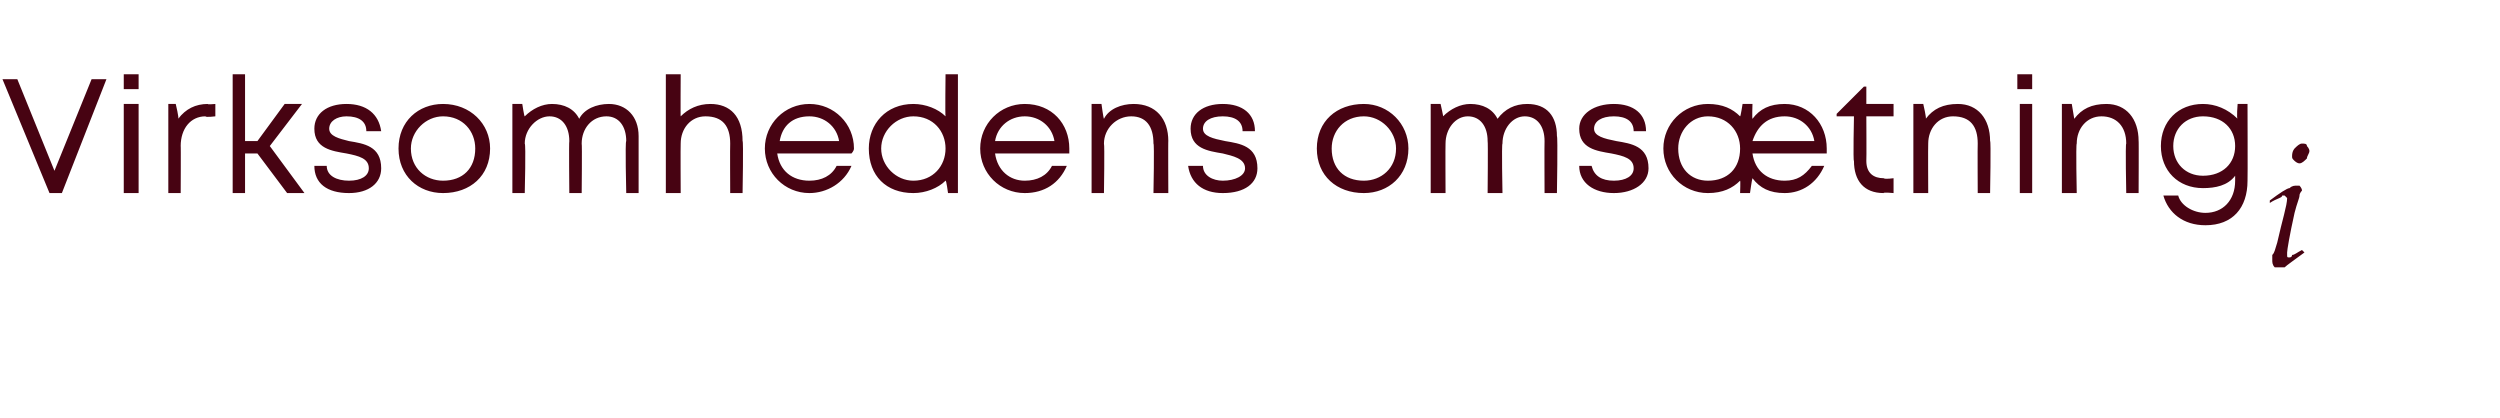 <?xml version="1.0" standalone="no"?><!DOCTYPE svg PUBLIC "-//W3C//DTD SVG 1.1//EN" "http://www.w3.org/Graphics/SVG/1.1/DTD/svg11.dtd"><svg xmlns="http://www.w3.org/2000/svg" version="1.1" width="101px" height="16.9px" viewBox="0 -2 101 16.9" style="top:-2px">  <desc>Virksomhedens oms tningi</desc>  <defs/>  <g id="Polygon331957">    <path d="M 4.3 1.2 L 2.5 5.8 L 2 5.8 L 0.1 1.2 L 0.7 1.2 L 2.2 4.9 L 3.7 1.2 L 4.3 1.2 Z M 5 1 L 5.6 1 L 5.6 1.6 L 5 1.6 L 5 1 Z M 5 2.2 L 5.6 2.2 L 5.6 5.8 L 5 5.8 L 5 2.2 Z M 8.7 2.2 L 8.7 2.7 C 8.7 2.7 8.31 2.75 8.3 2.7 C 7.7 2.7 7.3 3.2 7.3 3.9 C 7.31 3.85 7.3 5.8 7.3 5.8 L 6.8 5.8 L 6.8 2.2 L 7.1 2.2 C 7.1 2.2 7.24 2.78 7.2 2.8 C 7.5 2.4 7.9 2.2 8.4 2.2 C 8.36 2.23 8.7 2.2 8.7 2.2 Z M 10.4 4.2 L 9.9 4.2 L 9.9 5.8 L 9.4 5.8 L 9.4 1 L 9.9 1 L 9.9 3.7 L 10.4 3.7 L 11.5 2.2 L 12.2 2.2 L 10.9 3.9 L 12.3 5.8 L 11.6 5.8 L 10.4 4.2 Z M 14.1 5.8 C 13.2 5.8 12.7 5.4 12.7 4.7 C 12.7 4.7 13.2 4.7 13.2 4.7 C 13.2 5.1 13.6 5.3 14.1 5.3 C 14.6 5.3 14.9 5.1 14.9 4.8 C 14.9 4.4 14.5 4.3 14 4.2 C 13.4 4.1 12.7 4 12.7 3.2 C 12.7 2.6 13.2 2.2 14 2.2 C 14.8 2.2 15.3 2.6 15.4 3.3 C 15.4 3.3 14.8 3.3 14.8 3.3 C 14.8 2.9 14.5 2.7 14 2.7 C 13.6 2.7 13.3 2.9 13.3 3.2 C 13.3 3.5 13.7 3.6 14.1 3.7 C 14.7 3.8 15.4 3.9 15.4 4.8 C 15.4 5.4 14.9 5.8 14.1 5.8 C 14.1 5.8 14.1 5.8 14.1 5.8 Z M 16.1 4 C 16.1 2.9 16.9 2.2 17.9 2.2 C 19 2.2 19.8 3 19.8 4 C 19.8 5.1 19 5.8 17.9 5.8 C 16.9 5.8 16.1 5.1 16.1 4 Z M 17.9 5.3 C 18.7 5.3 19.2 4.8 19.2 4 C 19.2 3.3 18.7 2.7 17.9 2.7 C 17.2 2.7 16.6 3.3 16.6 4 C 16.6 4.8 17.2 5.3 17.9 5.3 C 17.9 5.3 17.9 5.3 17.9 5.3 Z M 24.6 2.2 C 25.3 2.2 25.8 2.7 25.8 3.5 C 25.8 3.51 25.8 5.8 25.8 5.8 L 25.3 5.8 C 25.3 5.8 25.25 3.69 25.3 3.7 C 25.3 3.1 25 2.7 24.5 2.7 C 23.9 2.7 23.5 3.2 23.5 3.8 C 23.52 3.81 23.5 5.8 23.5 5.8 L 23 5.8 C 23 5.8 22.98 3.69 23 3.7 C 23 3.1 22.7 2.7 22.2 2.7 C 21.7 2.7 21.2 3.2 21.2 3.8 C 21.25 3.81 21.2 5.8 21.2 5.8 L 20.7 5.8 L 20.7 2.2 L 21.1 2.2 C 21.1 2.2 21.18 2.73 21.2 2.7 C 21.5 2.4 21.9 2.2 22.3 2.2 C 22.8 2.2 23.2 2.4 23.4 2.8 C 23.6 2.4 24.1 2.2 24.6 2.2 C 24.6 2.2 24.6 2.2 24.6 2.2 Z M 30 3.7 C 30.04 3.66 30 5.8 30 5.8 L 29.5 5.8 C 29.5 5.8 29.49 3.79 29.5 3.8 C 29.5 3.1 29.2 2.7 28.5 2.7 C 27.9 2.7 27.5 3.2 27.5 3.8 C 27.49 3.84 27.5 5.8 27.5 5.8 L 26.9 5.8 L 26.9 1 L 27.5 1 C 27.5 1 27.49 2.73 27.5 2.7 C 27.8 2.4 28.2 2.2 28.7 2.2 C 29.5 2.2 30 2.7 30 3.7 Z M 34.4 4.2 C 34.4 4.2 31.4 4.2 31.4 4.2 C 31.5 4.9 32 5.3 32.7 5.3 C 33.2 5.3 33.6 5.1 33.8 4.7 C 33.8 4.7 34.4 4.7 34.4 4.7 C 34.1 5.4 33.4 5.8 32.7 5.8 C 31.7 5.8 30.9 5 30.9 4 C 30.9 3 31.7 2.2 32.7 2.2 C 33.7 2.2 34.5 3 34.5 4 C 34.5 4.1 34.4 4.2 34.4 4.2 Z M 32.7 2.7 C 32 2.7 31.6 3.1 31.5 3.7 C 31.5 3.7 33.9 3.7 33.9 3.7 C 33.8 3.1 33.3 2.7 32.7 2.7 C 32.7 2.7 32.7 2.7 32.7 2.7 Z M 38.7 1 L 38.7 5.8 L 38.3 5.8 C 38.3 5.8 38.23 5.26 38.2 5.3 C 37.9 5.6 37.4 5.8 36.9 5.8 C 35.8 5.8 35.1 5.1 35.1 4 C 35.1 3 35.8 2.2 36.9 2.2 C 37.4 2.2 37.9 2.4 38.2 2.7 C 38.18 2.69 38.2 1 38.2 1 L 38.7 1 Z M 38.2 4 C 38.2 3.3 37.7 2.7 36.9 2.7 C 36.2 2.7 35.6 3.3 35.6 4 C 35.6 4.7 36.2 5.3 36.9 5.3 C 37.7 5.3 38.2 4.7 38.2 4 Z M 43.2 4.2 C 43.2 4.2 40.2 4.2 40.2 4.2 C 40.3 4.9 40.8 5.3 41.4 5.3 C 41.9 5.3 42.3 5.1 42.5 4.7 C 42.5 4.7 43.1 4.7 43.1 4.7 C 42.8 5.4 42.2 5.8 41.4 5.8 C 40.4 5.8 39.6 5 39.6 4 C 39.6 3 40.4 2.2 41.4 2.2 C 42.5 2.2 43.2 3 43.2 4 C 43.2 4.1 43.2 4.2 43.2 4.2 Z M 41.4 2.7 C 40.8 2.7 40.3 3.1 40.2 3.7 C 40.2 3.7 42.6 3.7 42.6 3.7 C 42.5 3.1 42 2.7 41.4 2.7 C 41.4 2.7 41.4 2.7 41.4 2.7 Z M 47.2 3.7 C 47.19 3.66 47.2 5.8 47.2 5.8 L 46.6 5.8 C 46.6 5.8 46.64 3.79 46.6 3.8 C 46.6 3.1 46.3 2.7 45.7 2.7 C 45.1 2.7 44.6 3.2 44.6 3.8 C 44.63 3.84 44.6 5.8 44.6 5.8 L 44.1 5.8 L 44.1 2.2 L 44.5 2.2 C 44.5 2.2 44.58 2.8 44.6 2.8 C 44.8 2.4 45.3 2.2 45.8 2.2 C 46.7 2.2 47.2 2.8 47.2 3.7 Z M 49.4 5.8 C 48.6 5.8 48.1 5.4 48 4.7 C 48 4.7 48.6 4.7 48.6 4.7 C 48.6 5.1 49 5.3 49.4 5.3 C 49.9 5.3 50.3 5.1 50.3 4.8 C 50.3 4.4 49.8 4.3 49.4 4.2 C 48.8 4.1 48.1 4 48.1 3.2 C 48.1 2.6 48.6 2.2 49.4 2.2 C 50.2 2.2 50.7 2.6 50.7 3.3 C 50.7 3.3 50.2 3.3 50.2 3.3 C 50.2 2.9 49.9 2.7 49.4 2.7 C 48.9 2.7 48.6 2.9 48.6 3.2 C 48.6 3.5 49 3.6 49.5 3.7 C 50.1 3.8 50.8 3.9 50.8 4.8 C 50.8 5.4 50.3 5.8 49.4 5.8 C 49.4 5.8 49.4 5.8 49.4 5.8 Z M 53.2 4 C 53.2 2.9 54 2.2 55.1 2.2 C 56.1 2.2 56.9 3 56.9 4 C 56.9 5.1 56.1 5.8 55.1 5.8 C 54 5.8 53.2 5.1 53.2 4 Z M 55.1 5.3 C 55.8 5.3 56.4 4.8 56.4 4 C 56.4 3.3 55.8 2.7 55.1 2.7 C 54.3 2.7 53.8 3.3 53.8 4 C 53.8 4.8 54.3 5.3 55.1 5.3 C 55.1 5.3 55.1 5.3 55.1 5.3 Z M 61.7 2.2 C 62.5 2.2 62.9 2.7 62.9 3.5 C 62.94 3.51 62.9 5.8 62.9 5.8 L 62.4 5.8 C 62.4 5.8 62.39 3.69 62.4 3.7 C 62.4 3.1 62.1 2.7 61.6 2.7 C 61.1 2.7 60.7 3.2 60.7 3.8 C 60.66 3.81 60.7 5.8 60.7 5.8 L 60.1 5.8 C 60.1 5.8 60.12 3.69 60.1 3.7 C 60.1 3.1 59.8 2.7 59.3 2.7 C 58.8 2.7 58.4 3.2 58.4 3.8 C 58.39 3.81 58.4 5.8 58.4 5.8 L 57.8 5.8 L 57.8 2.2 L 58.2 2.2 C 58.2 2.2 58.32 2.73 58.3 2.7 C 58.6 2.4 59 2.2 59.4 2.2 C 59.9 2.2 60.3 2.4 60.5 2.8 C 60.8 2.4 61.2 2.2 61.7 2.2 C 61.7 2.2 61.7 2.2 61.7 2.2 Z M 65.2 5.8 C 64.4 5.8 63.8 5.4 63.8 4.7 C 63.8 4.7 64.3 4.7 64.3 4.7 C 64.4 5.1 64.7 5.3 65.2 5.3 C 65.7 5.3 66 5.1 66 4.8 C 66 4.4 65.6 4.3 65.1 4.2 C 64.5 4.1 63.8 4 63.8 3.2 C 63.8 2.6 64.4 2.2 65.2 2.2 C 66 2.2 66.5 2.6 66.5 3.3 C 66.5 3.3 66 3.3 66 3.3 C 66 2.9 65.7 2.7 65.2 2.7 C 64.7 2.7 64.4 2.9 64.4 3.2 C 64.4 3.5 64.8 3.6 65.3 3.7 C 65.9 3.8 66.6 3.9 66.6 4.8 C 66.6 5.4 66 5.8 65.2 5.8 C 65.2 5.8 65.2 5.8 65.2 5.8 Z M 73.8 4.2 C 73.8 4.2 70.8 4.2 70.8 4.2 C 70.9 4.9 71.4 5.3 72.1 5.3 C 72.6 5.3 72.9 5.1 73.2 4.7 C 73.2 4.7 73.7 4.7 73.7 4.7 C 73.4 5.4 72.8 5.8 72.1 5.8 C 71.5 5.8 71.1 5.6 70.8 5.2 C 70.78 5.23 70.7 5.8 70.7 5.8 L 70.3 5.8 C 70.3 5.8 70.32 5.29 70.3 5.3 C 70 5.6 69.6 5.8 69 5.8 C 68 5.8 67.2 5 67.2 4 C 67.2 3 68 2.2 69 2.2 C 69.6 2.2 70 2.4 70.3 2.7 C 70.32 2.72 70.4 2.2 70.4 2.2 L 70.8 2.2 C 70.8 2.2 70.78 2.78 70.8 2.8 C 71.1 2.4 71.5 2.2 72.1 2.2 C 73.1 2.2 73.8 3 73.8 4 C 73.8 4.1 73.8 4.1 73.8 4.2 Z M 70.8 3.7 C 70.8 3.7 73.3 3.7 73.3 3.7 C 73.2 3.1 72.7 2.7 72.1 2.7 C 71.4 2.7 71 3.1 70.8 3.7 Z M 69 5.3 C 69.8 5.3 70.3 4.8 70.3 4 C 70.3 3.3 69.8 2.7 69 2.7 C 68.3 2.7 67.8 3.3 67.8 4 C 67.8 4.8 68.3 5.3 69 5.3 C 69 5.3 69 5.3 69 5.3 Z M 76.5 5.2 L 76.5 5.8 C 76.5 5.8 76.08 5.76 76.1 5.8 C 75.3 5.8 74.9 5.3 74.9 4.5 C 74.86 4.53 74.9 2.7 74.9 2.7 L 74.2 2.7 L 74.2 2.6 L 75.3 1.5 L 75.4 1.5 L 75.4 2.2 L 76.5 2.2 L 76.5 2.7 L 75.4 2.7 C 75.4 2.7 75.41 4.51 75.4 4.5 C 75.4 5 75.7 5.2 76.1 5.2 C 76.15 5.25 76.5 5.2 76.5 5.2 Z M 80.4 3.7 C 80.44 3.66 80.4 5.8 80.4 5.8 L 79.9 5.8 C 79.9 5.8 79.89 3.79 79.9 3.8 C 79.9 3.1 79.6 2.7 78.9 2.7 C 78.3 2.7 77.9 3.2 77.9 3.8 C 77.89 3.84 77.9 5.8 77.9 5.8 L 77.3 5.8 L 77.3 2.2 L 77.7 2.2 C 77.7 2.2 77.84 2.8 77.8 2.8 C 78.1 2.4 78.5 2.2 79.1 2.2 C 79.9 2.2 80.4 2.8 80.4 3.7 Z M 81.5 1 L 82.1 1 L 82.1 1.6 L 81.5 1.6 L 81.5 1 Z M 81.6 2.2 L 82.1 2.2 L 82.1 5.8 L 81.6 5.8 L 81.6 2.2 Z M 86.4 3.7 C 86.41 3.66 86.4 5.8 86.4 5.8 L 85.9 5.8 C 85.9 5.8 85.86 3.79 85.9 3.8 C 85.9 3.1 85.5 2.7 84.9 2.7 C 84.3 2.7 83.9 3.2 83.9 3.8 C 83.86 3.84 83.9 5.8 83.9 5.8 L 83.3 5.8 L 83.3 2.2 L 83.7 2.2 C 83.7 2.2 83.8 2.8 83.8 2.8 C 84.1 2.4 84.5 2.2 85.1 2.2 C 85.9 2.2 86.4 2.8 86.4 3.7 Z M 90.8 2.2 C 90.8 2.2 90.81 5.27 90.8 5.3 C 90.8 6.4 90.2 7.1 89.1 7.1 C 88.2 7.1 87.6 6.6 87.4 5.9 C 87.4 5.9 88 5.9 88 5.9 C 88.1 6.3 88.6 6.6 89.1 6.6 C 89.8 6.6 90.3 6.1 90.3 5.3 C 90.3 5.3 90.3 5.1 90.3 5.1 C 90 5.5 89.5 5.6 89 5.6 C 88 5.6 87.3 4.9 87.3 3.9 C 87.3 2.9 88 2.2 89 2.2 C 89.5 2.2 90 2.4 90.4 2.8 C 90.35 2.8 90.4 2.2 90.4 2.2 L 90.8 2.2 Z M 89 5.1 C 89.8 5.1 90.3 4.6 90.3 3.9 C 90.3 3.2 89.8 2.7 89 2.7 C 88.3 2.7 87.8 3.2 87.8 3.9 C 87.8 4.6 88.3 5.1 89 5.1 C 89 5.1 89 5.1 89 5.1 Z M 92.6 4.3 C 92.6 4.1 92.7 4 92.7 4 C 92.8 3.9 92.9 3.8 93 3.8 C 93.1 3.8 93.2 3.8 93.2 3.9 C 93.2 3.9 93.3 4 93.3 4.1 C 93.3 4.2 93.2 4.3 93.2 4.4 C 93.1 4.5 93 4.6 92.9 4.6 C 92.8 4.6 92.7 4.5 92.7 4.5 C 92.6 4.4 92.6 4.4 92.6 4.3 Z M 92.2 5.9 C 92.2 6 92 6 91.7 6.2 C 91.7 6.2 91.7 6.1 91.7 6.1 C 92.1 5.8 92.4 5.6 92.5 5.6 C 92.6 5.5 92.7 5.5 92.8 5.5 C 92.9 5.5 92.9 5.5 92.9 5.5 C 92.9 5.5 93 5.6 93 5.7 C 93 5.7 92.9 5.8 92.9 5.9 C 92.9 6 92.8 6.2 92.7 6.6 C 92.5 7.5 92.4 8.1 92.4 8.2 C 92.4 8.3 92.4 8.3 92.4 8.3 C 92.4 8.4 92.4 8.4 92.5 8.4 C 92.5 8.4 92.6 8.4 92.6 8.3 C 92.7 8.3 92.8 8.2 93 8.1 C 93 8.1 93.1 8.2 93.1 8.2 C 92.7 8.5 92.4 8.7 92.3 8.8 C 92.2 8.8 92.1 8.8 92 8.8 C 92 8.8 91.9 8.8 91.9 8.8 C 91.8 8.7 91.8 8.6 91.8 8.5 C 91.8 8.5 91.8 8.4 91.8 8.3 C 91.9 8.2 91.9 8.1 92 7.8 C 92.2 6.9 92.4 6.3 92.4 6 C 92.4 6 92.4 6 92.3 5.9 C 92.3 5.9 92.3 5.9 92.3 5.9 C 92.3 5.9 92.2 5.9 92.2 5.9 C 92.2 5.9 92.2 5.9 92.2 5.9 Z " stroke="none" fill="#470312"/>  </g></svg>